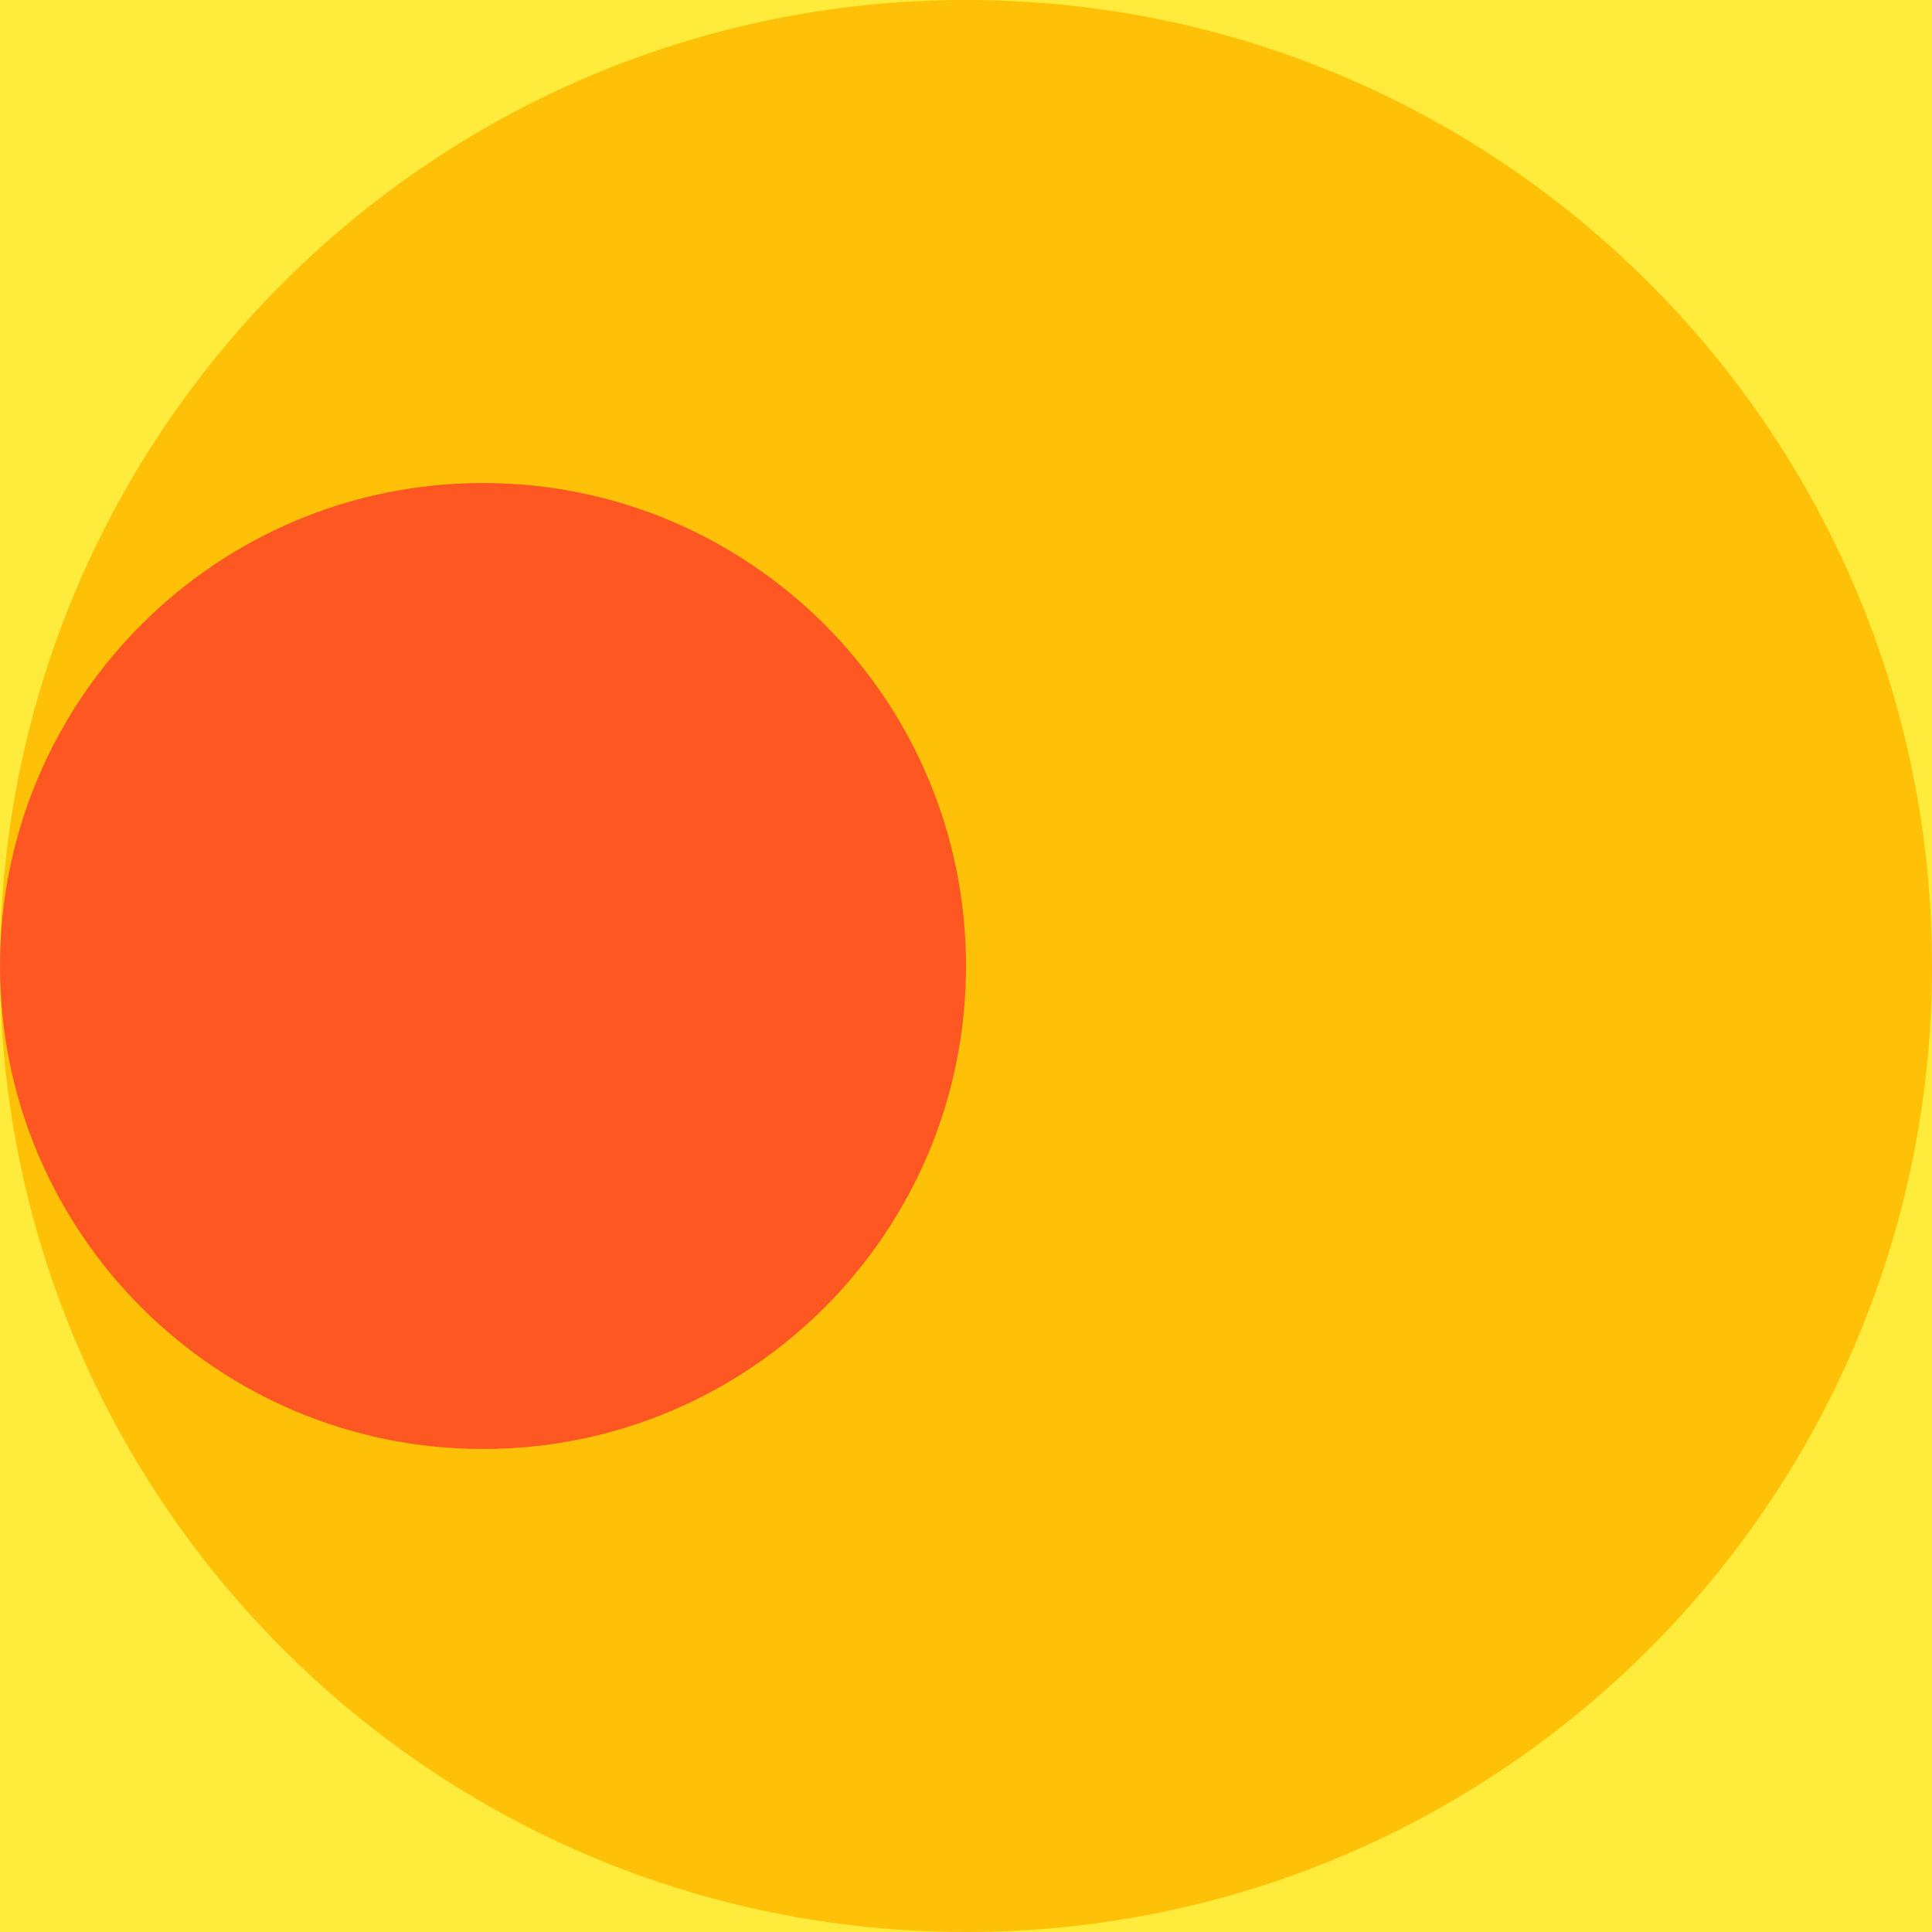 <?xml version="1.0" encoding="UTF-8"?> <svg xmlns="http://www.w3.org/2000/svg" width="163" height="163" viewBox="0 0 163 163" fill="none"> <path d="M0 163L163 163L163 0L0 0L0 163Z" fill="#FFEB3B"></path> <path d="M81.5 0C36.489 0 0 36.489 0 81.5C0 126.511 36.489 163 81.5 163C126.511 163 163 126.511 163 81.5C163 36.489 126.511 0 81.5 0Z" fill="#FFC107"></path> <path d="M40.75 40.75C18.244 40.75 0 58.994 0 81.5C0 104.006 18.244 122.25 40.75 122.25C63.256 122.25 81.5 104.006 81.5 81.5C81.5 58.994 63.256 40.75 40.75 40.75Z" fill="#FF5722"></path> </svg> 
